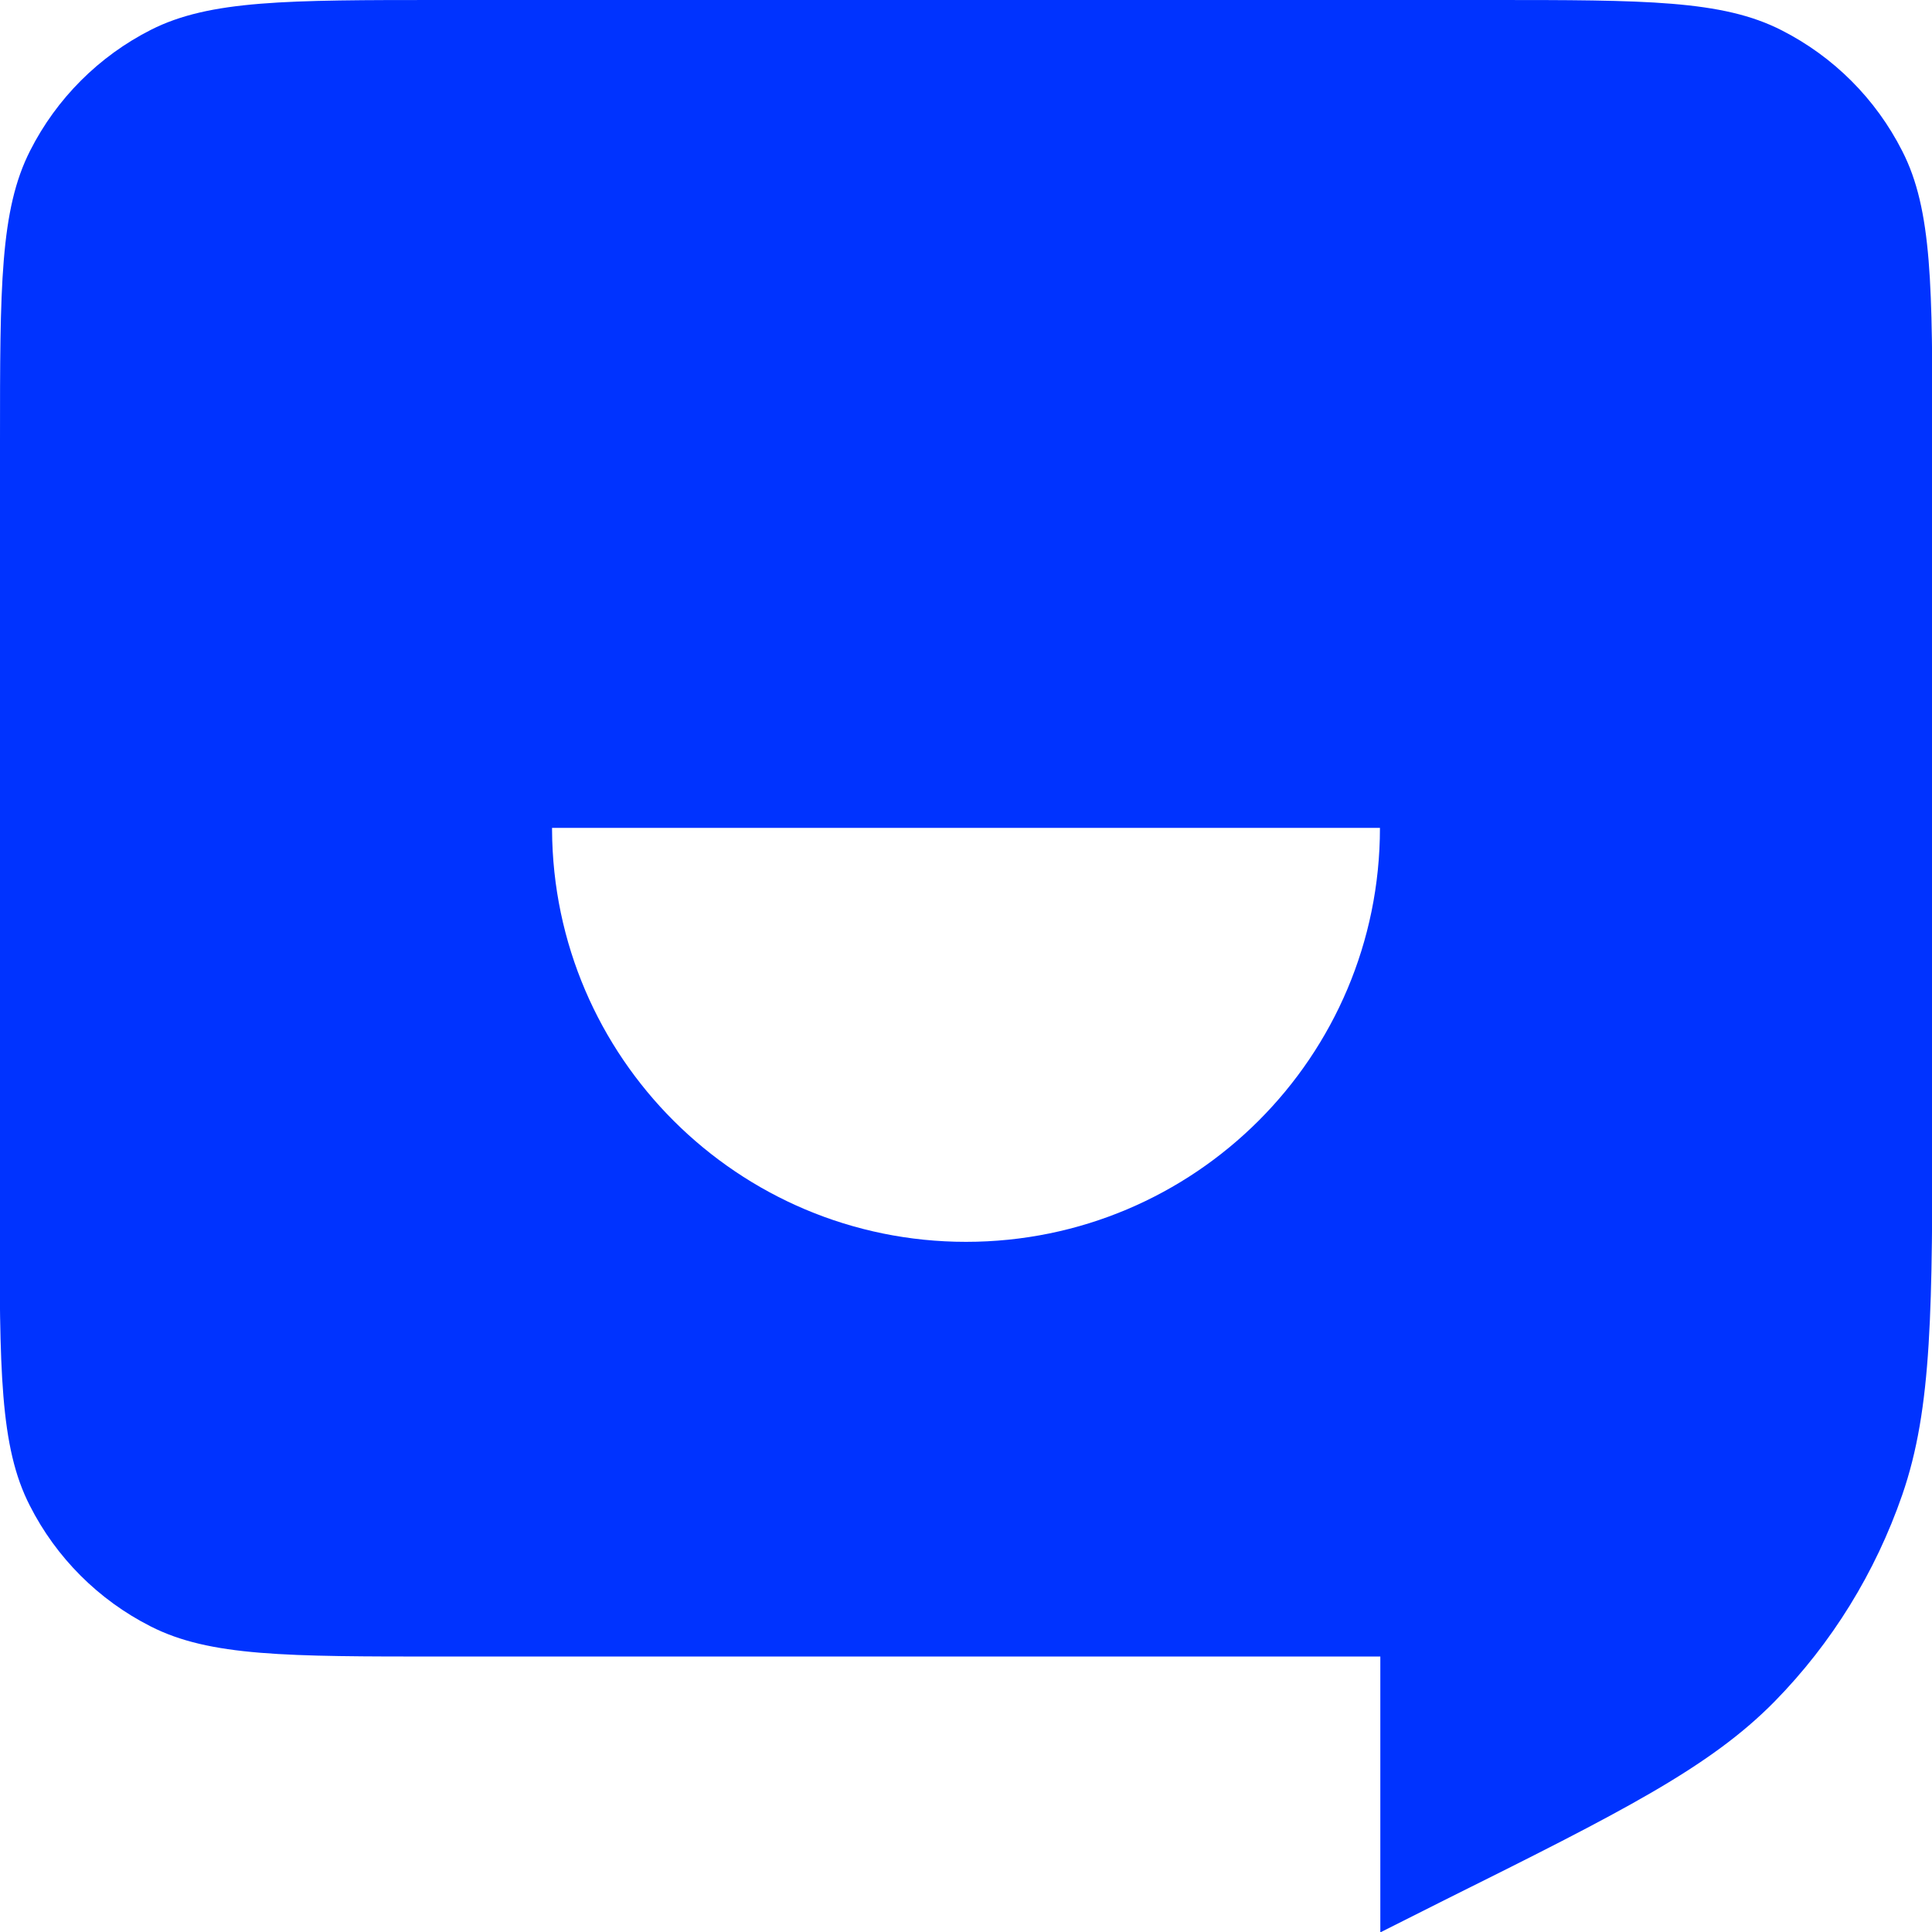 <svg xmlns="http://www.w3.org/2000/svg" xml:space="preserve" viewBox="0 0 512 512"><path d="M0 117c0-41 0-61.4 8-77.1 7-13.8 18.2-25 32-32C55.6 0 76.1 0 117 0h278c41 0 61.4 0 77.1 8 13.8 7 25 18.2 32 32 8 15.6 8 36.1 8 77.1v177.2c0 52.5 0 78.8-8 101.9-7.1 20.5-18.6 39.2-33.8 54.7-17.2 17.5-40.6 29.3-87.6 52.7l-16.9 8.5V439H117c-41 0-61.4 0-77.1-8-13.8-7-25-18.2-32-32-8-15.6-8-36.1-8-77.1V117zm365.7 102.4c0 60.6-49.1 109.7-109.7 109.7-60.4 0-109.4-48.9-109.7-109.2v-.5z" style="fill-rule:evenodd;clip-rule:evenodd;fill:#03f"/></svg>